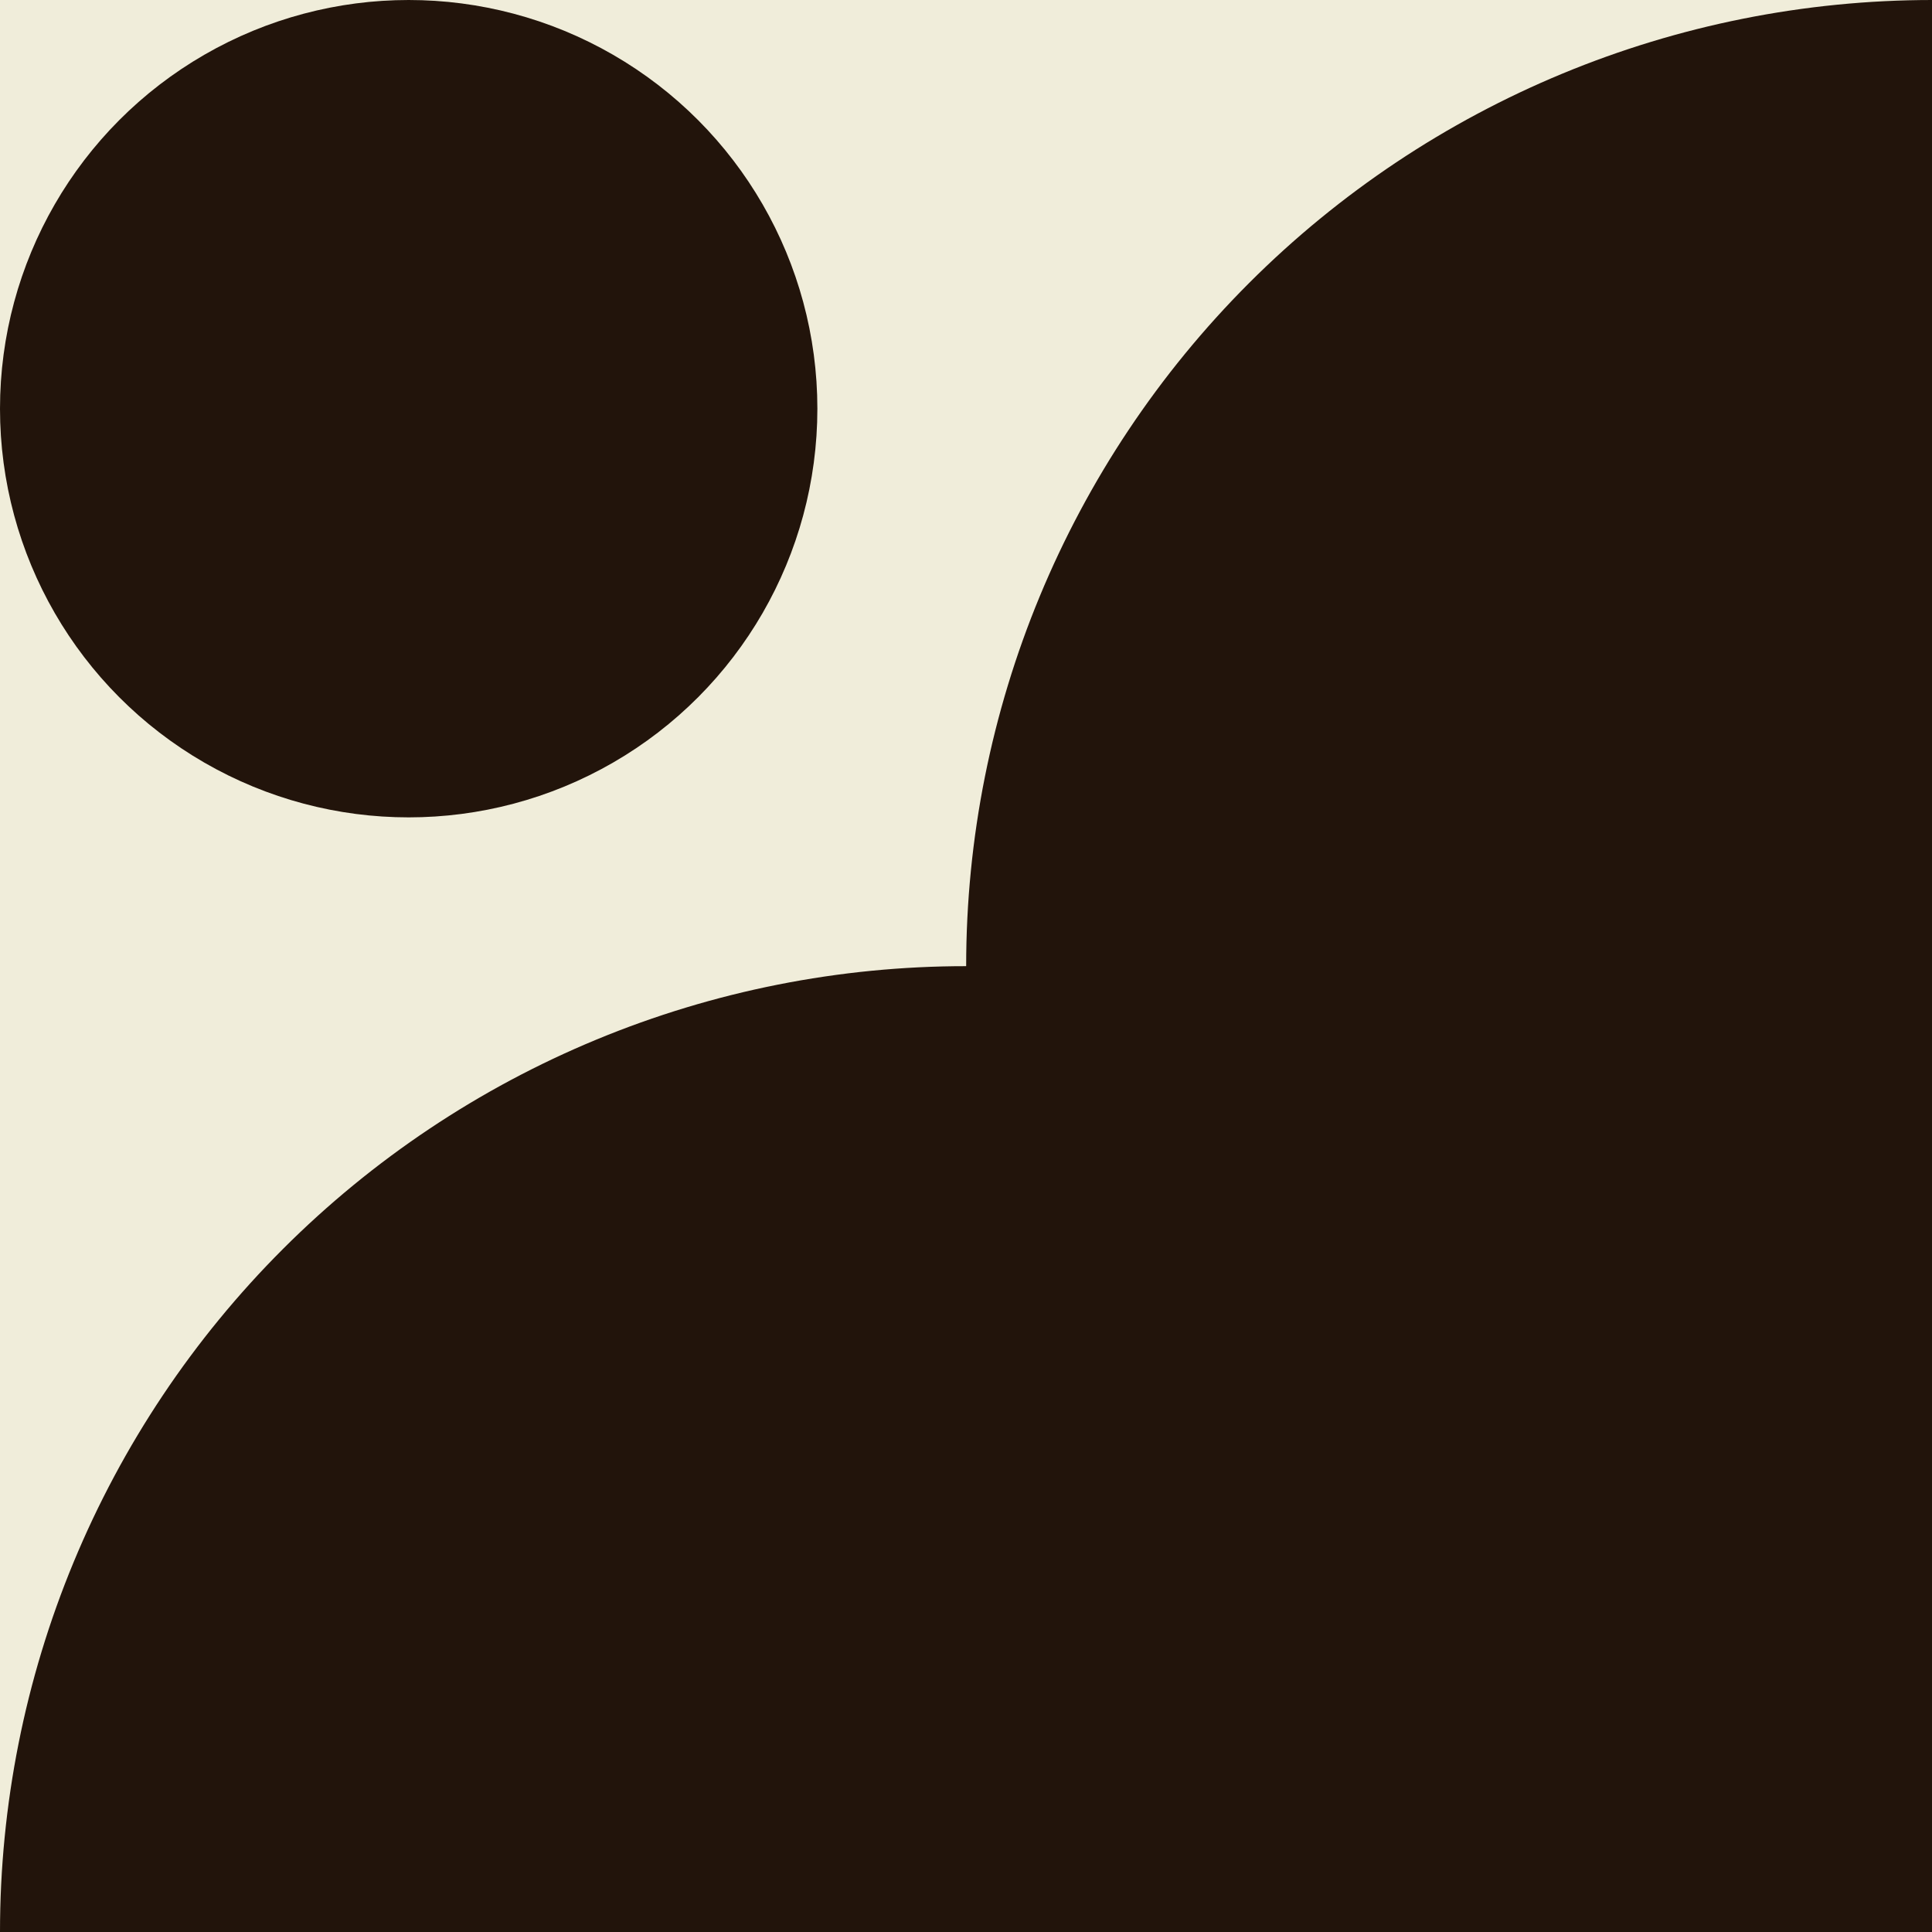 <svg xmlns="http://www.w3.org/2000/svg" width="71" height="71" viewBox="0 0 71 71" fill="none"><rect x="0" y="0" width="71" height="71" fill="#808080" stroke="none"/><g clip-path="url(#clip0_3205_1342)"><rect width="71" height="71" fill="#F0EDDA"></rect><path d="M0 71C-2.63026e-07 66.338 0.918 61.721 2.703 57.414C4.487 53.107 7.103 49.194 10.4 45.898C13.697 42.602 17.612 39.987 21.919 38.204C26.227 36.421 30.844 35.504 35.506 35.506C35.506 26.089 39.247 17.058 45.905 10.399C52.564 3.741 61.595 0 71.012 0V71H0Z" fill="#22140B"></path><circle cx="15.019" cy="15.019" r="15.019" transform="matrix(-1 0 0 1 30.038 0)" fill="#22140B"></circle></g><defs><clipPath id="clip0_3205_1342"><rect width="71" height="71" fill="white"></rect></clipPath></defs></svg>